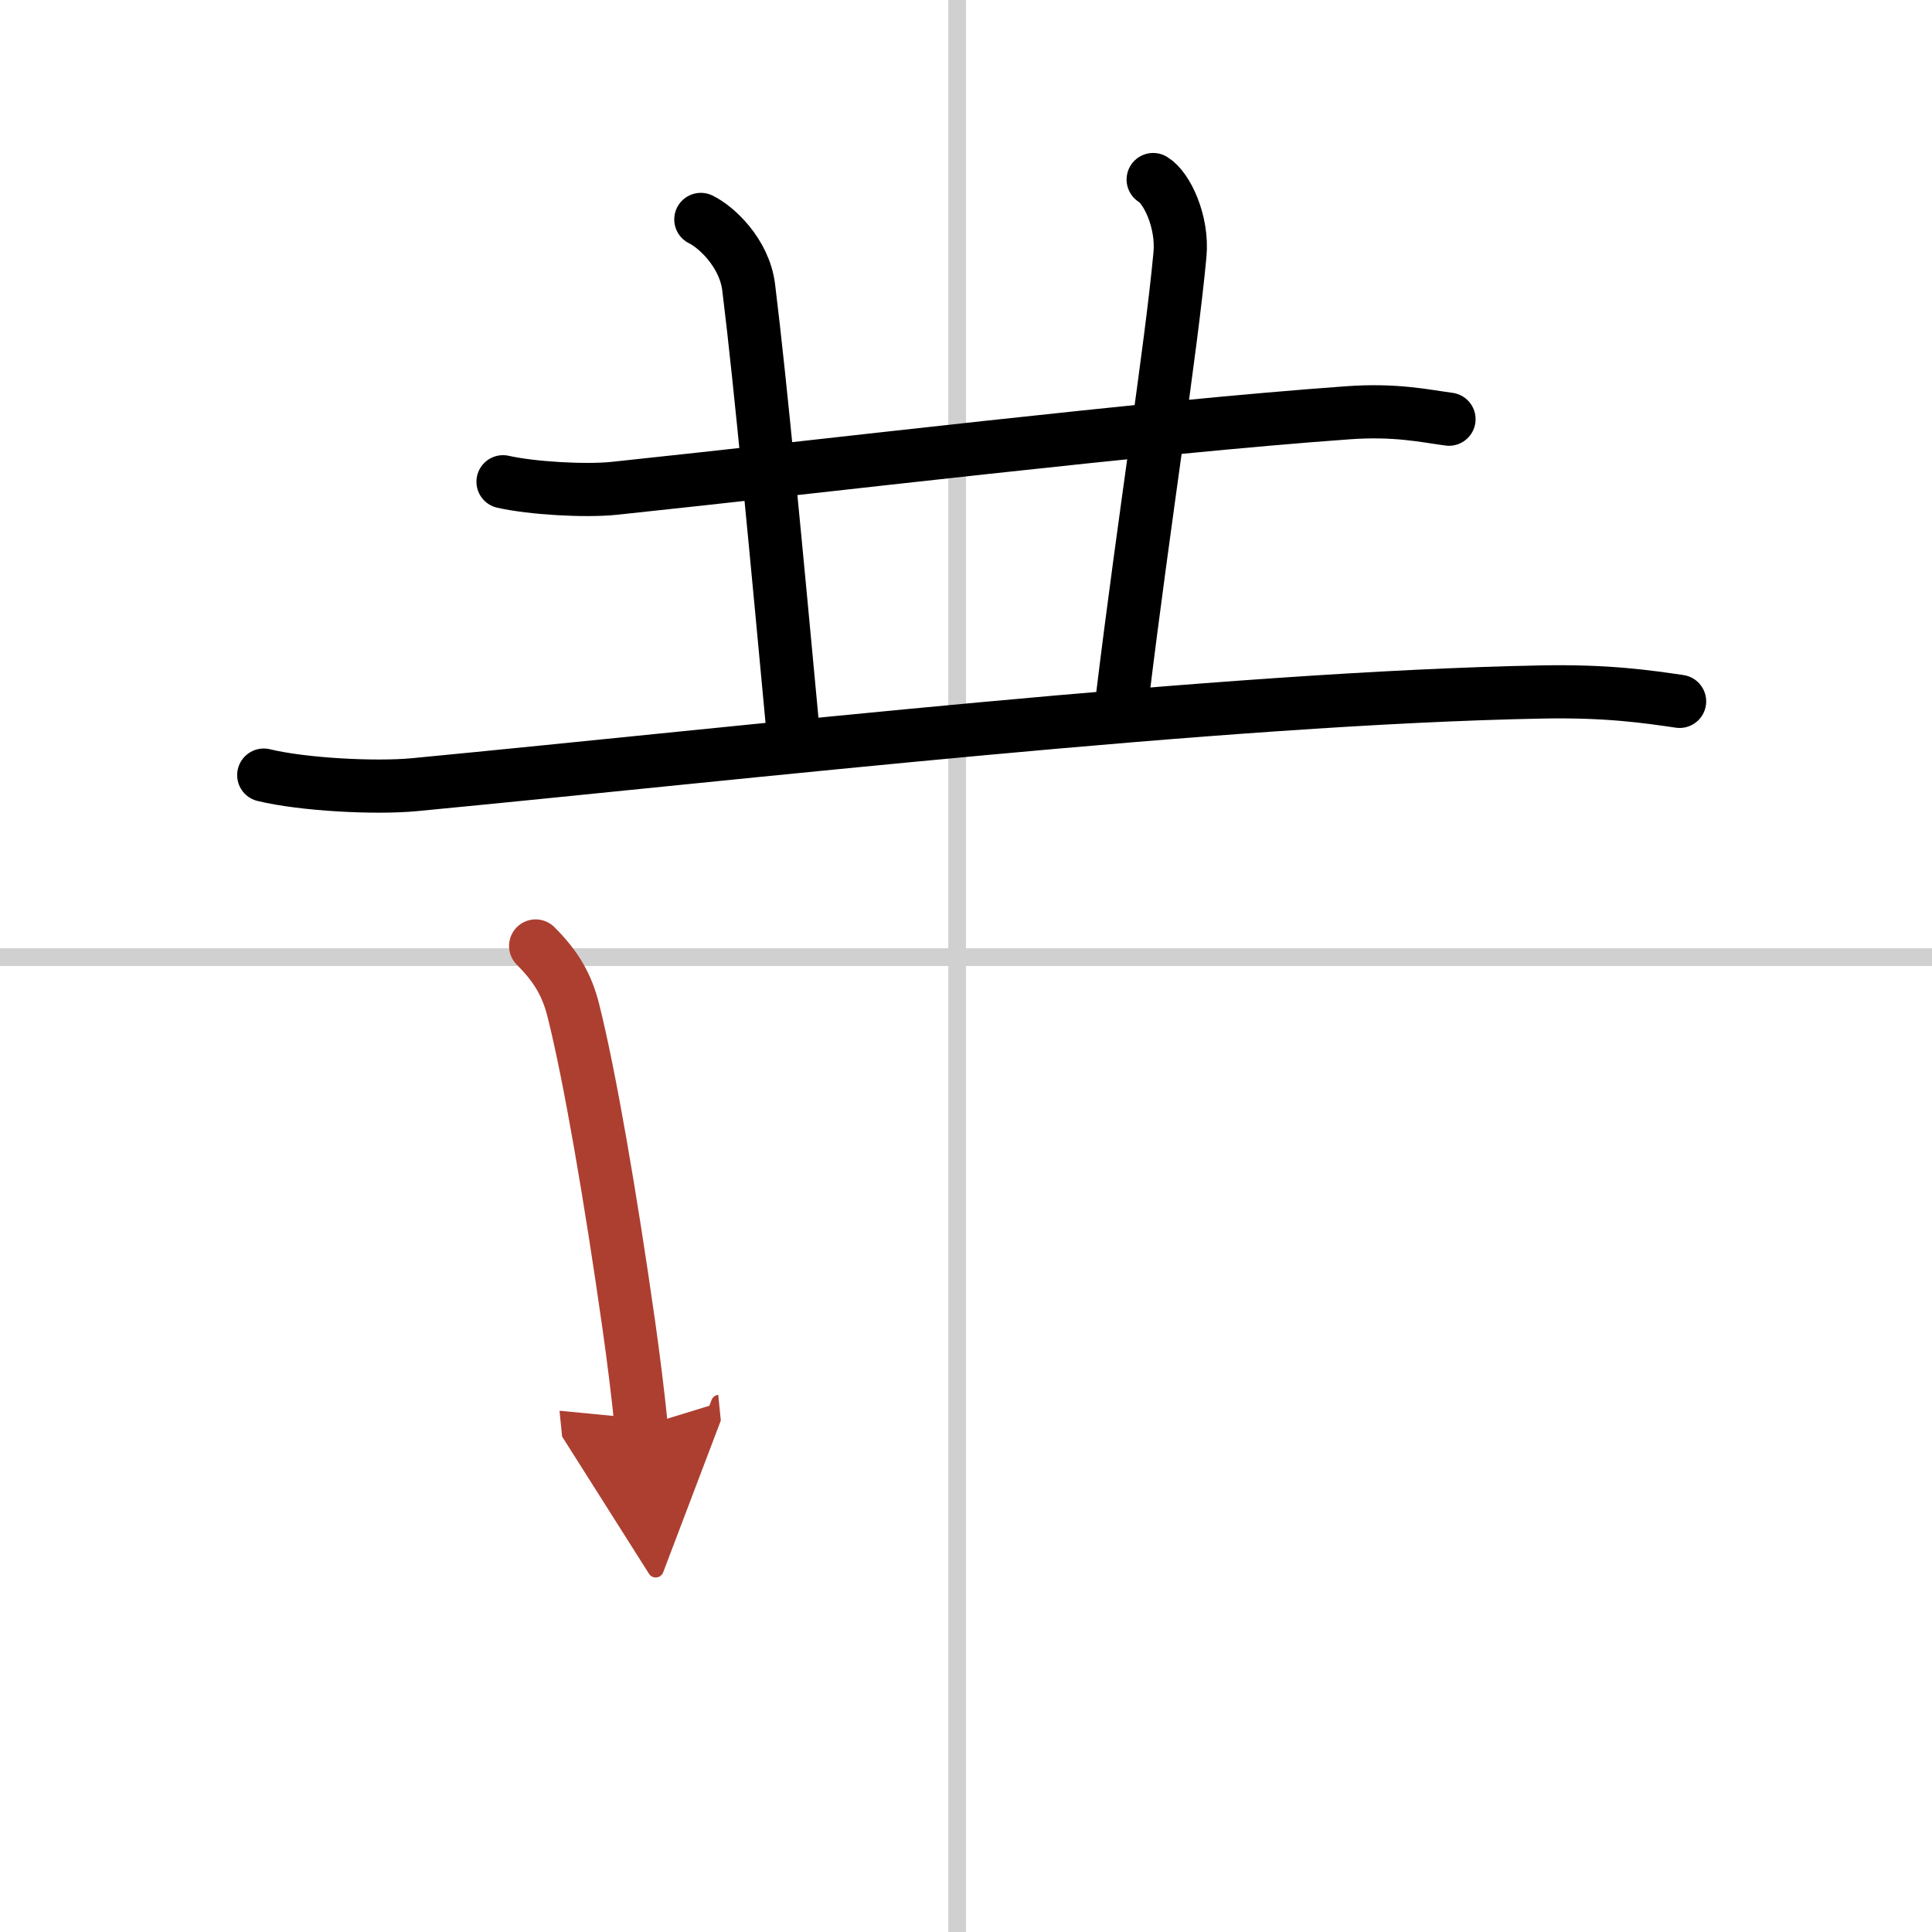 <svg width="400" height="400" viewBox="0 0 109 109" xmlns="http://www.w3.org/2000/svg"><defs><marker id="a" markerWidth="4" orient="auto" refX="1" refY="5" viewBox="0 0 10 10"><polyline points="0 0 10 5 0 10 1 5" fill="#ad3f31" stroke="#ad3f31"/></marker></defs><g fill="none" stroke="#000" stroke-linecap="round" stroke-linejoin="round" stroke-width="3"><rect width="100%" height="100%" fill="#fff" stroke="#fff"/><line x1="54" x2="54" y2="109" stroke="#d0d0d0" stroke-width="1"/><line x2="109" y1="54" y2="54" stroke="#d0d0d0" stroke-width="1"/><path d="m28.38 27.18c1.64 0.37 4.65 0.54 6.28 0.37 12.34-1.3 29.84-3.43 41.36-4.26 2.72-0.2 4.37 0.18 5.73 0.36"/><path d="m39.54 12.38c0.85 0.41 2.46 1.87 2.7 3.84 0.68 5.49 1.6 15.39 2.5 25.03"/><path d="m65.06 10.13c0.76 0.45 1.69 2.37 1.51 4.25-0.52 5.53-2 14.75-3.25 25"/><path d="m14.88 43.73c2.22 0.54 6.3 0.75 8.5 0.54 18.5-1.77 45.62-4.89 63.62-5.23 3.69-0.07 5.91 0.26 7.76 0.53"/><path d="m30.22 53.37c1.2 1.2 1.78 2.25 2.13 3.65 0.91 3.61 2.1 10.5 3.13 17.76 0.27 1.91 0.51 3.83 0.7 5.71" marker-end="url(#a)" stroke="#ad3f31"/></g></svg>
